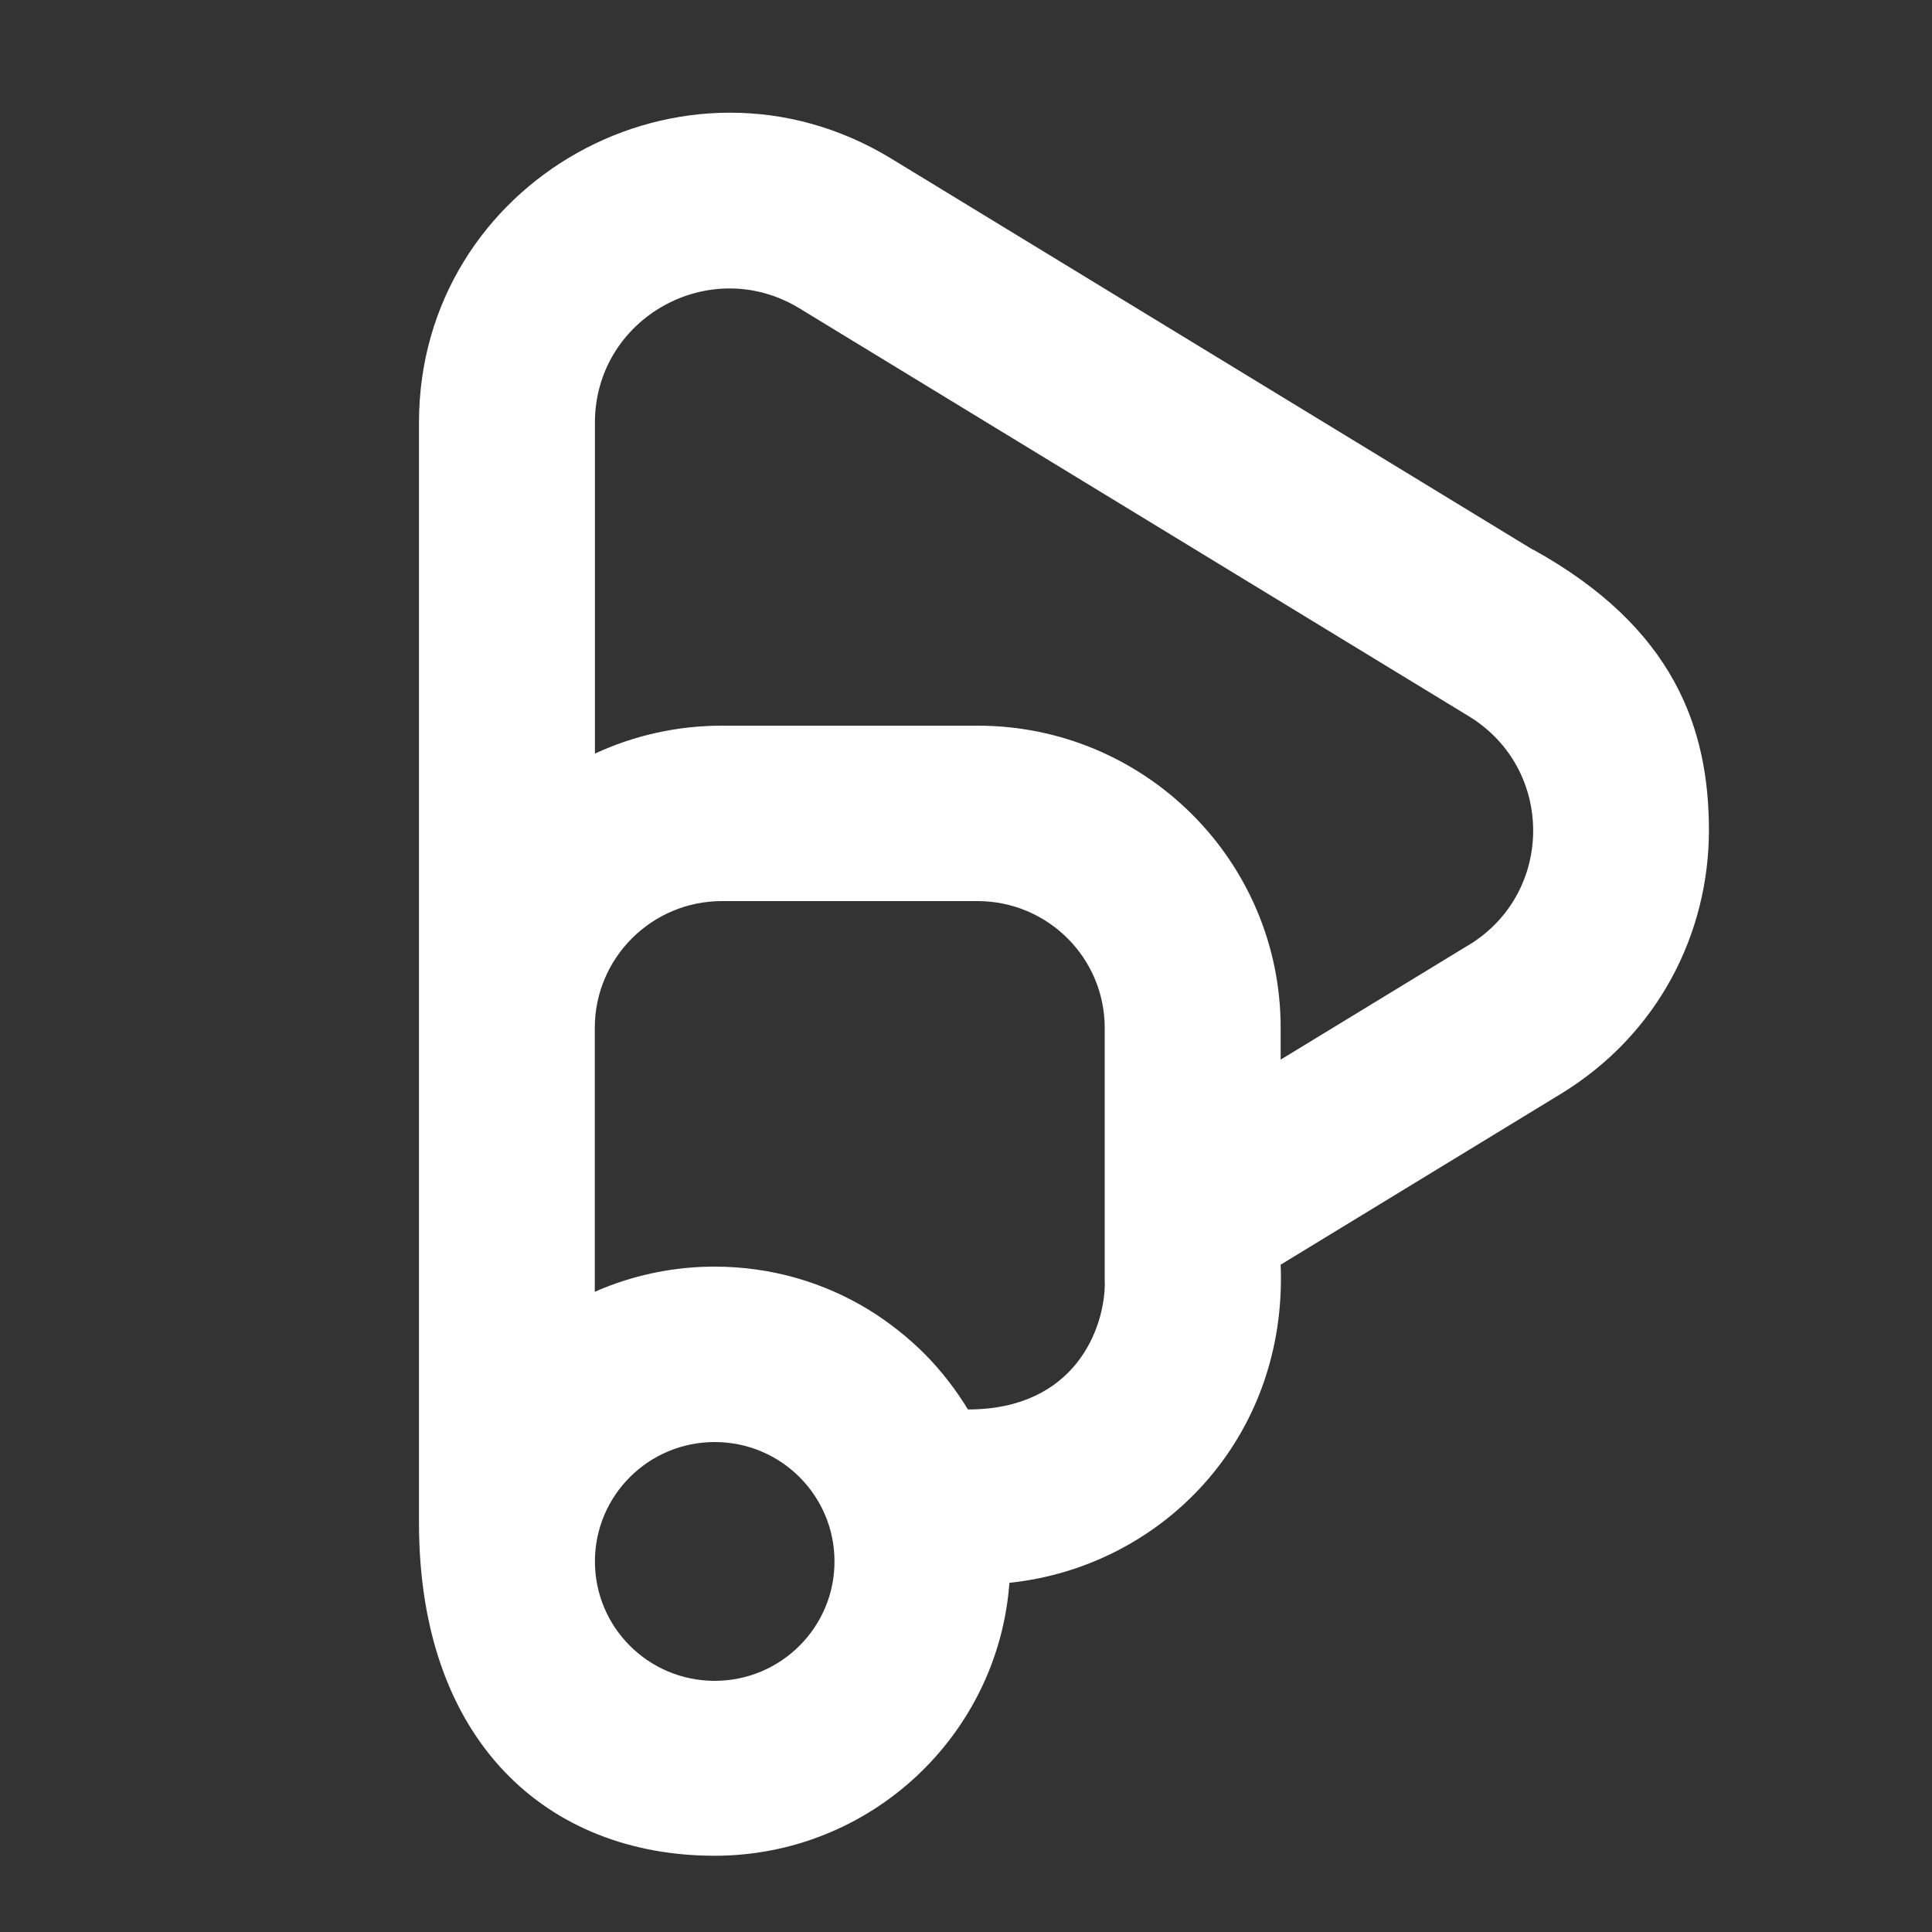 <?xml version="1.0" encoding="UTF-8"?>
<svg id="logosandtypes_com" data-name="logosandtypes com" xmlns="http://www.w3.org/2000/svg" viewBox="0 0 150 150">
  <rect x="0" y="0" width="150" height="150" fill="#333333" stroke="none"/>
  <defs>
    <style>
      .cls-1 {
        fill: white;
        fill-rule: evenodd;
      }

      .cls-2 {
        fill: none;
      }
    </style>
  </defs>
  <path class="cls-2" d="M0,0H150V150H0V0Z"/>
  <path class="cls-1" d="M119.03,42.69L69.19,12.31c-16.05-9.78-36.66,1.74-36.66,20.49V118.23c0,17.05,10.05,25.85,22.95,25.85,12.1,0,22.02-9.35,22.89-21.19,11.83-1.24,21.6-11.2,21.06-24.7l21.72-13.24c7.68-4.68,11.53-12.58,11.53-20.49s-2.7-15.73-13.65-21.79h0Zm-63.54,87.81c-5.14,0-9.3-4.15-9.3-9.27s4.16-9.27,9.3-9.27,9.3,4.15,9.3,9.27-4.17,9.27-9.3,9.27Zm30.29-30.92c0,3.5-2.26,9.85-10.63,9.85-.95-1.56-2.08-3.02-3.36-4.31-1.29-1.29-2.73-2.43-4.29-3.4-3.5-2.15-7.61-3.38-12.02-3.38-3.03,0-5.93,.59-8.58,1.65-.23,.09-.5,.2-.72,.31v-20.49c0-5.44,4.42-9.85,9.88-9.85h19.83c5.46,0,9.88,4.41,9.88,9.85v19.77h0Zm28.25-26.21l-14.6,8.9v-2.47c0-12.96-10.54-23.46-23.53-23.46h-19.83c-3.52,0-6.87,.77-9.88,2.17v-25.69c0-8.13,8.92-13.12,15.88-8.88l51.97,31.67c6.66,4.06,6.66,13.7,0,17.76h0Z"/>
</svg>